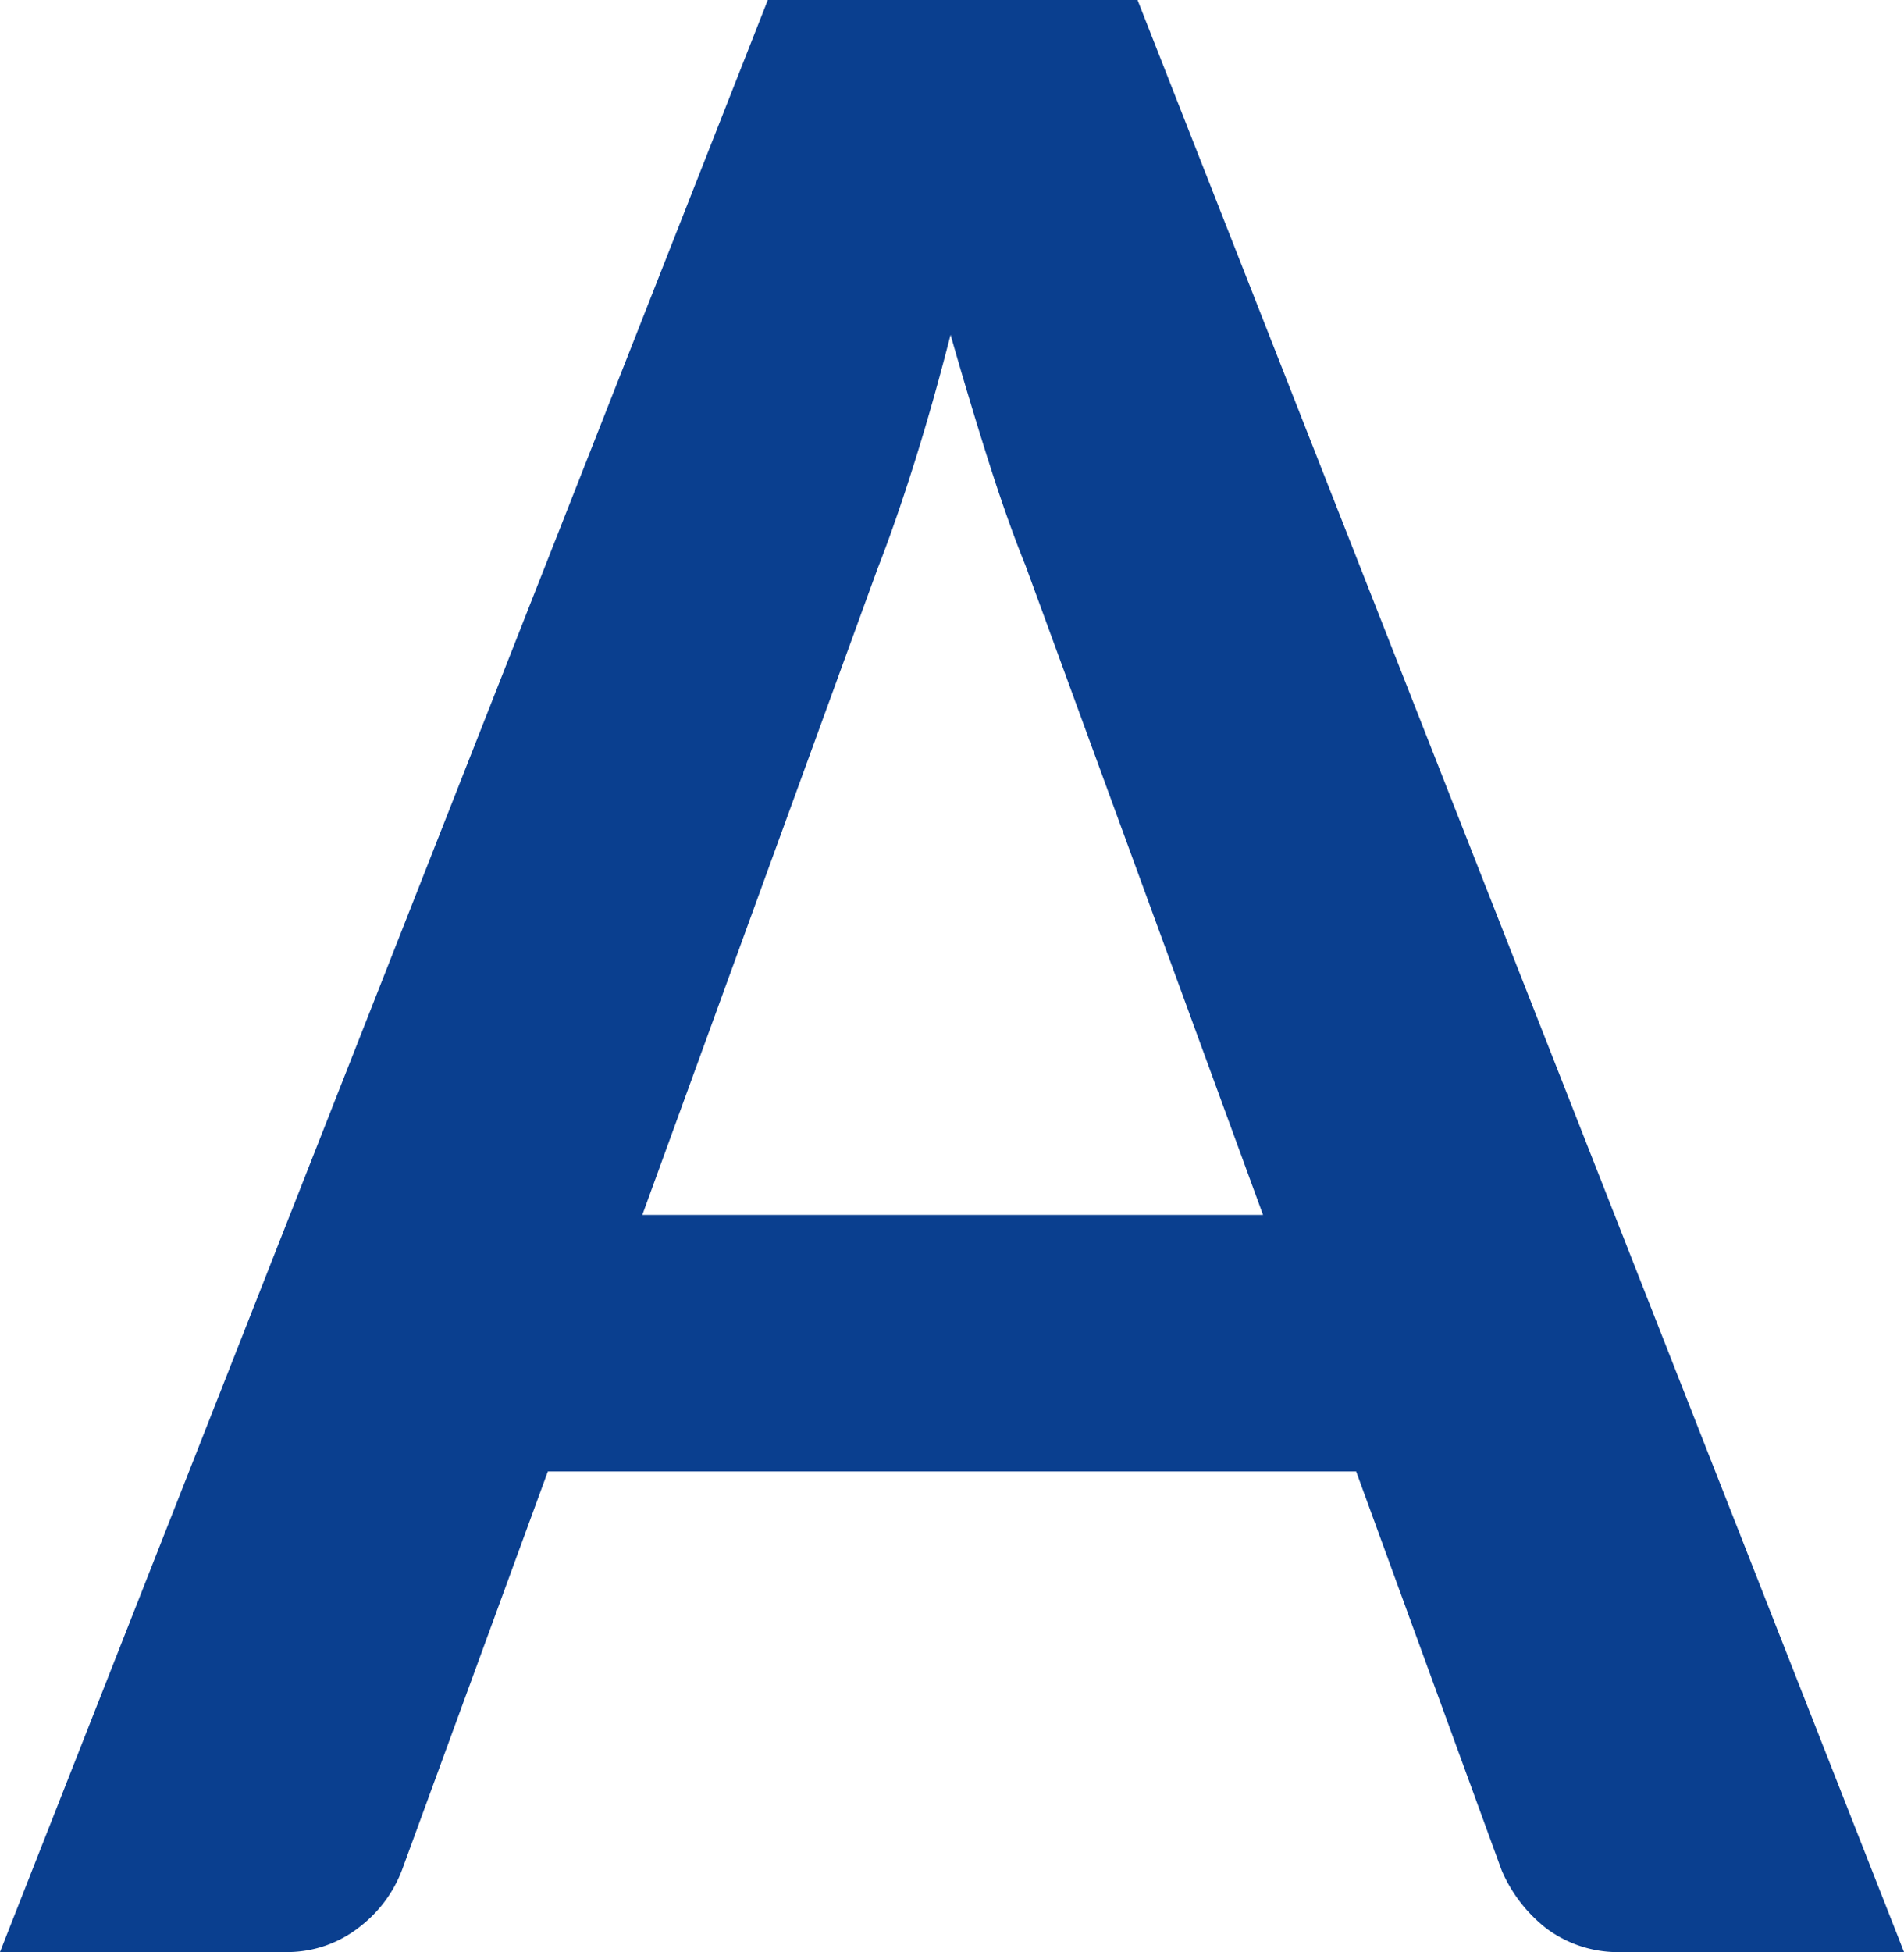 <svg xmlns="http://www.w3.org/2000/svg" width="9.877" height="10.122"><path fill="#0a3f8f" data-name="Path 809" d="M6.552 6.3L5.32 2.933q-.091-.224-.189-.532t-.2-.665q-.091.357-.189.668t-.189.543L3.332 6.3zm3.325 3.822H8.421a.622.622 0 01-.4-.123.763.763 0 01-.231-.3L7.035 7.63H2.842l-.756 2.065a.671.671 0 01-.217.294.606.606 0 01-.4.133H0L3.983 0h1.918z"/></svg>